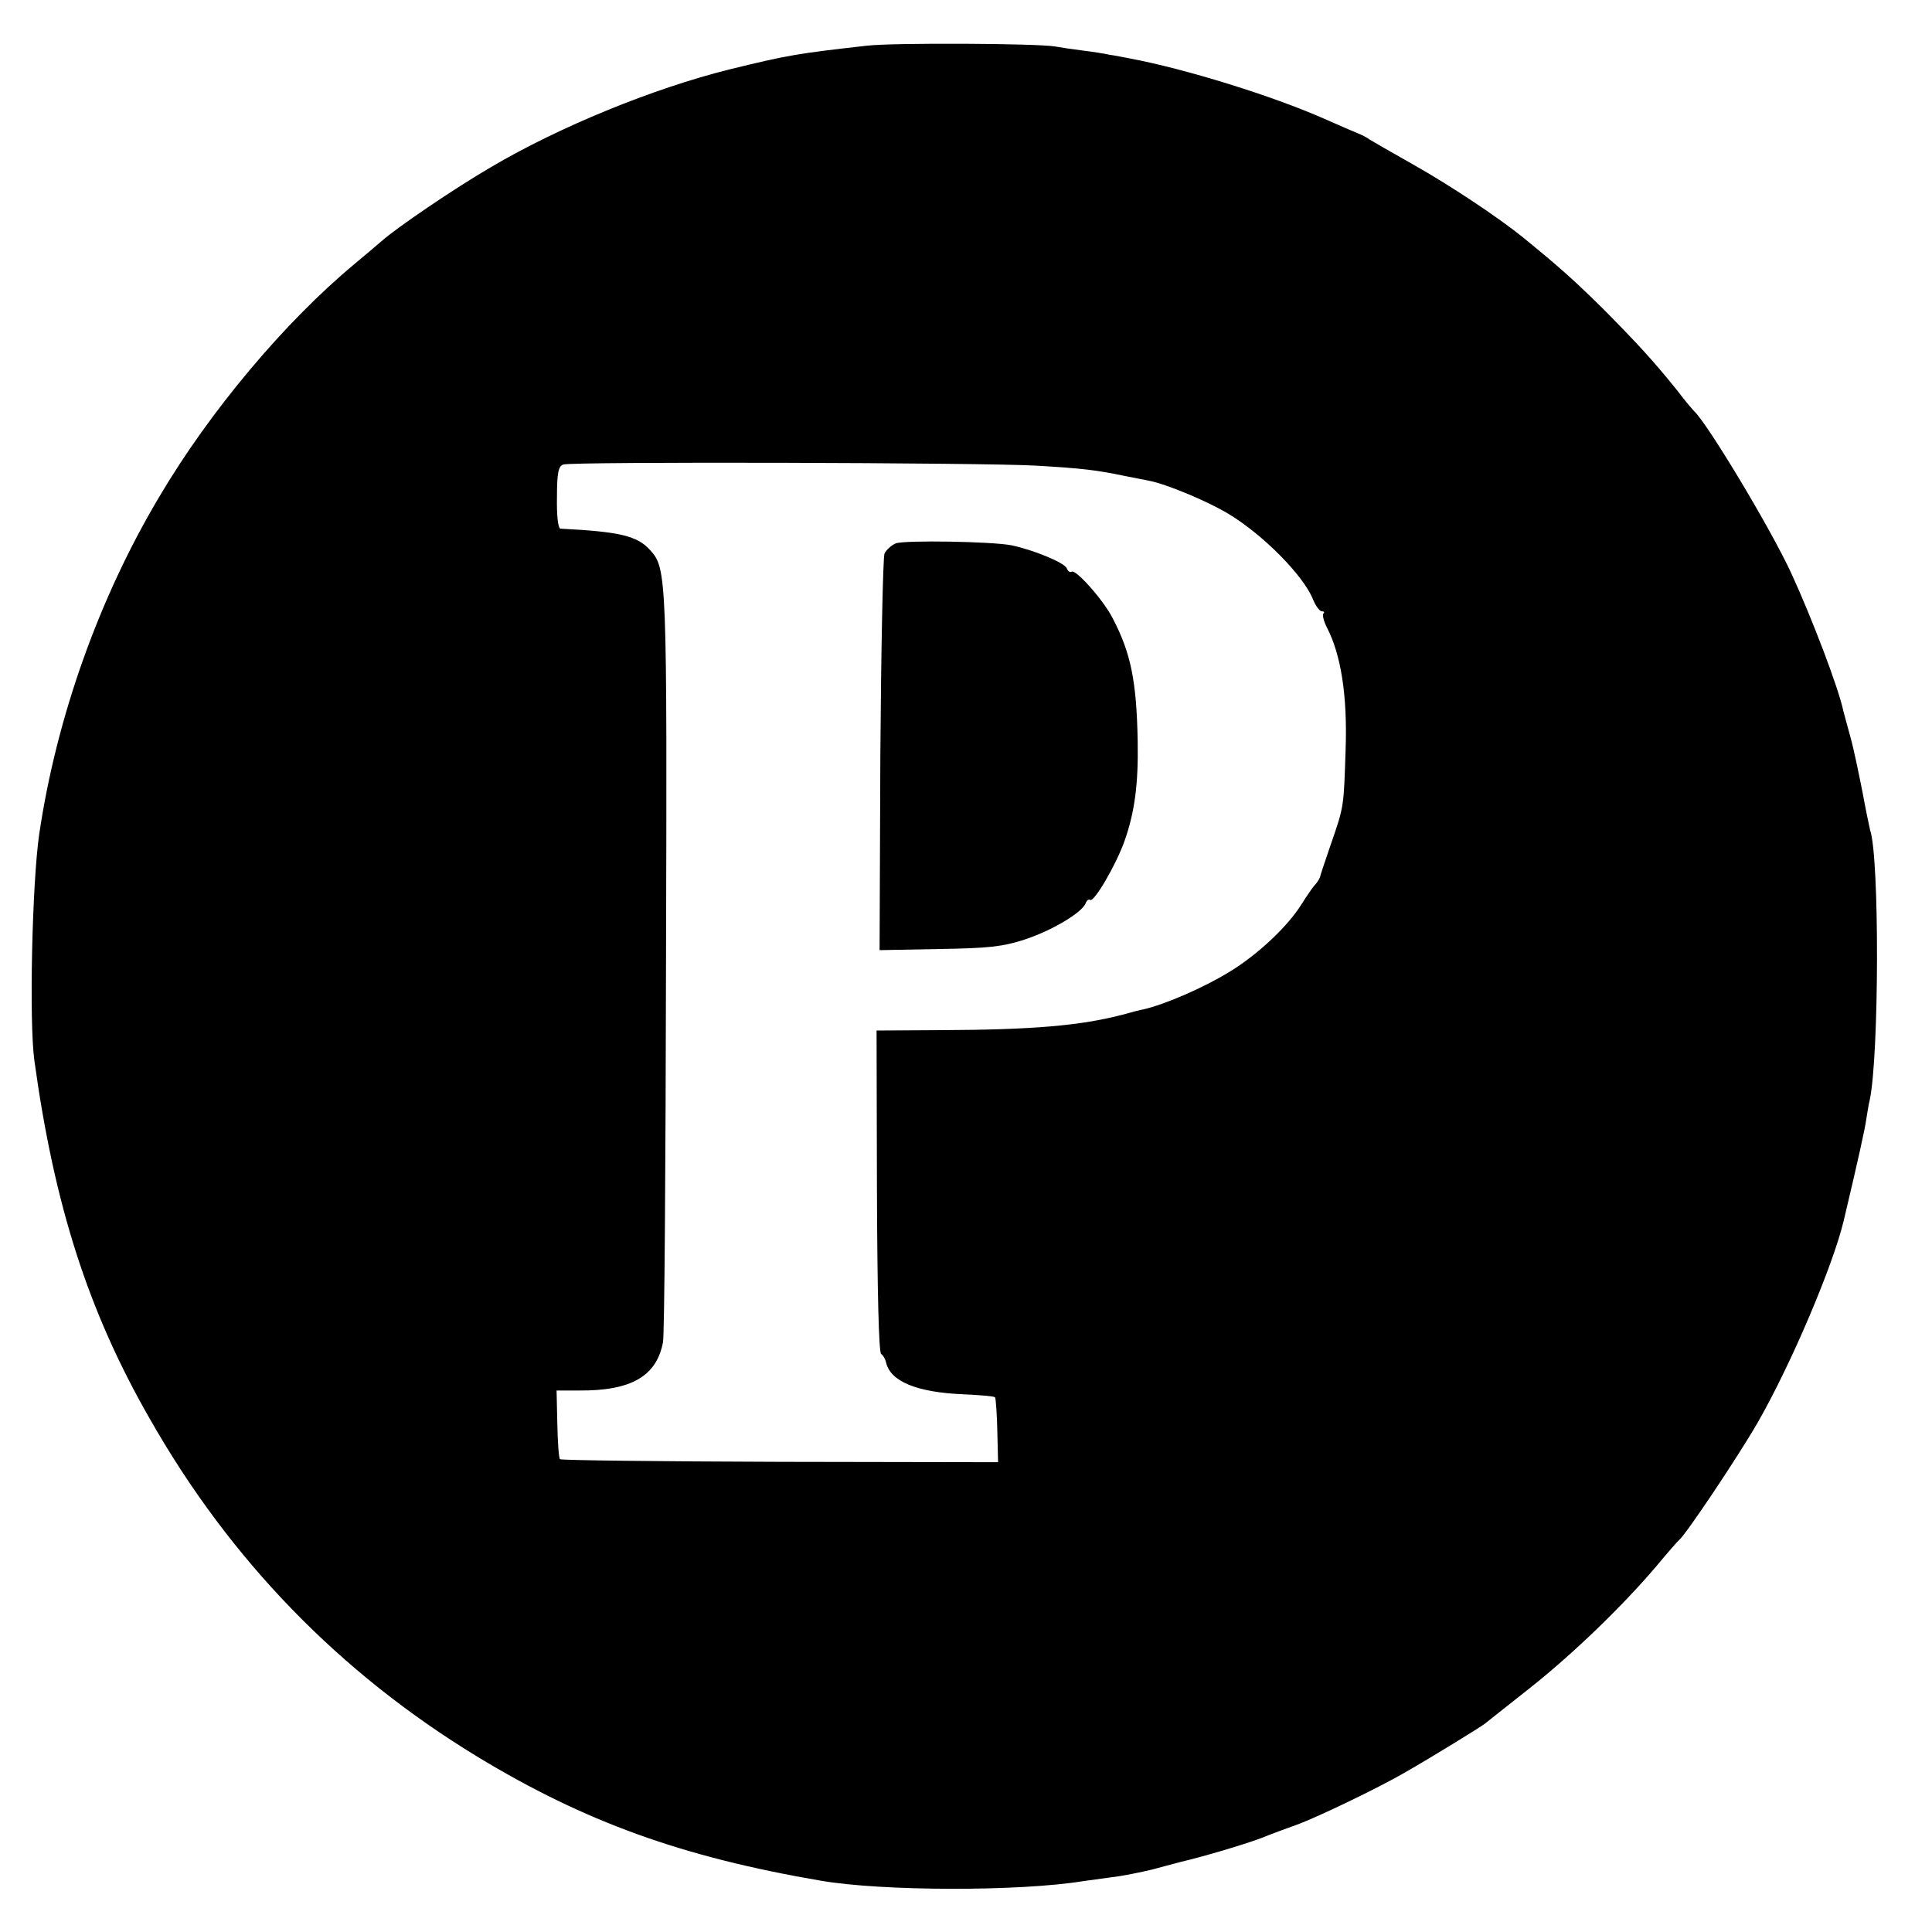 <?xml version="1.0" standalone="no"?>
<!DOCTYPE svg PUBLIC "-//W3C//DTD SVG 20010904//EN"
 "http://www.w3.org/TR/2001/REC-SVG-20010904/DTD/svg10.dtd">
<svg version="1.0" xmlns="http://www.w3.org/2000/svg"
 width="512pt" height="512pt" viewBox="0 0 512 512"
 preserveAspectRatio="xMidYMid meet">
<g transform="translate(0,512) scale(0.1,-0.1)"
fill="#000000" stroke="none">
<path d="M2298 4999 c-186 -21 -210 -25 -365 -63 -201 -50 -451 -152 -632
-259 -98 -57 -252 -162 -291 -197 -9 -8 -41 -35 -71 -60 -185 -154 -383 -390
-516 -615 -160 -268 -273 -585 -319 -895 -19 -131 -27 -497 -13 -600 53 -385
143 -666 306 -950 213 -375 504 -674 869 -896 284 -172 541 -265 909 -328 162
-28 526 -29 697 -1 13 2 46 6 73 10 28 3 77 13 110 21 33 9 67 18 75 20 60 14
164 45 210 62 30 12 73 28 96 36 55 20 215 97 286 138 75 43 200 120 213 130
5 4 59 47 120 95 117 93 246 218 335 323 30 36 57 67 61 70 20 18 157 223 207
310 89 155 200 417 228 535 38 160 57 246 60 270 3 17 6 39 9 50 25 118 26
644 1 715 -2 8 -12 56 -21 105 -10 50 -23 113 -31 141 -8 28 -16 60 -19 70
-12 59 -84 248 -138 365 -55 119 -221 395 -257 429 -3 3 -24 27 -45 55 -62 77
-103 122 -195 215 -78 77 -116 111 -214 191 -63 51 -193 138 -291 193 -55 31
-107 61 -115 66 -8 6 -22 13 -30 16 -8 3 -49 21 -90 39 -138 61 -367 132 -515
160 -16 3 -41 8 -55 10 -14 3 -45 8 -70 11 -25 3 -58 8 -75 11 -50 8 -426 10
-497 2z m447 -1113 c122 -7 163 -12 234 -27 31 -6 61 -12 66 -13 44 -8 155
-54 211 -88 91 -55 197 -162 223 -225 7 -18 18 -33 24 -33 6 0 8 -3 4 -6 -3
-4 1 -20 9 -36 38 -73 55 -182 50 -325 -5 -154 -4 -149 -40 -253 -14 -41 -27
-79 -28 -85 -2 -5 -8 -15 -15 -22 -6 -7 -21 -29 -33 -48 -36 -59 -117 -135
-191 -180 -70 -43 -172 -87 -229 -100 -8 -1 -33 -8 -55 -14 -111 -29 -236 -40
-481 -41 l-171 -1 1 -425 c1 -270 5 -427 11 -432 6 -4 11 -14 13 -22 11 -51
82 -80 205 -85 43 -2 81 -5 84 -8 2 -3 5 -43 6 -89 l2 -83 -578 1 c-318 1
-580 4 -583 7 -3 2 -6 44 -7 93 l-2 89 60 0 c138 -1 205 38 222 128 4 18 7
470 8 1006 3 1025 2 1045 -42 1093 -34 38 -80 49 -238 57 -6 1 -10 35 -9 83 0
66 4 83 17 87 21 8 1120 5 1252 -3z"/>
<path d="M2374 3680 c-12 -5 -25 -17 -30 -27 -4 -10 -9 -250 -11 -534 l-2
-517 157 3 c130 2 169 6 227 25 71 23 152 71 162 96 3 8 8 12 12 9 11 -6 69
94 91 156 27 76 37 151 35 265 -3 159 -18 233 -66 325 -24 48 -98 131 -109
124 -4 -3 -10 1 -13 9 -6 15 -89 49 -147 61 -52 10 -282 14 -306 5z"/>
</g>
</svg>
